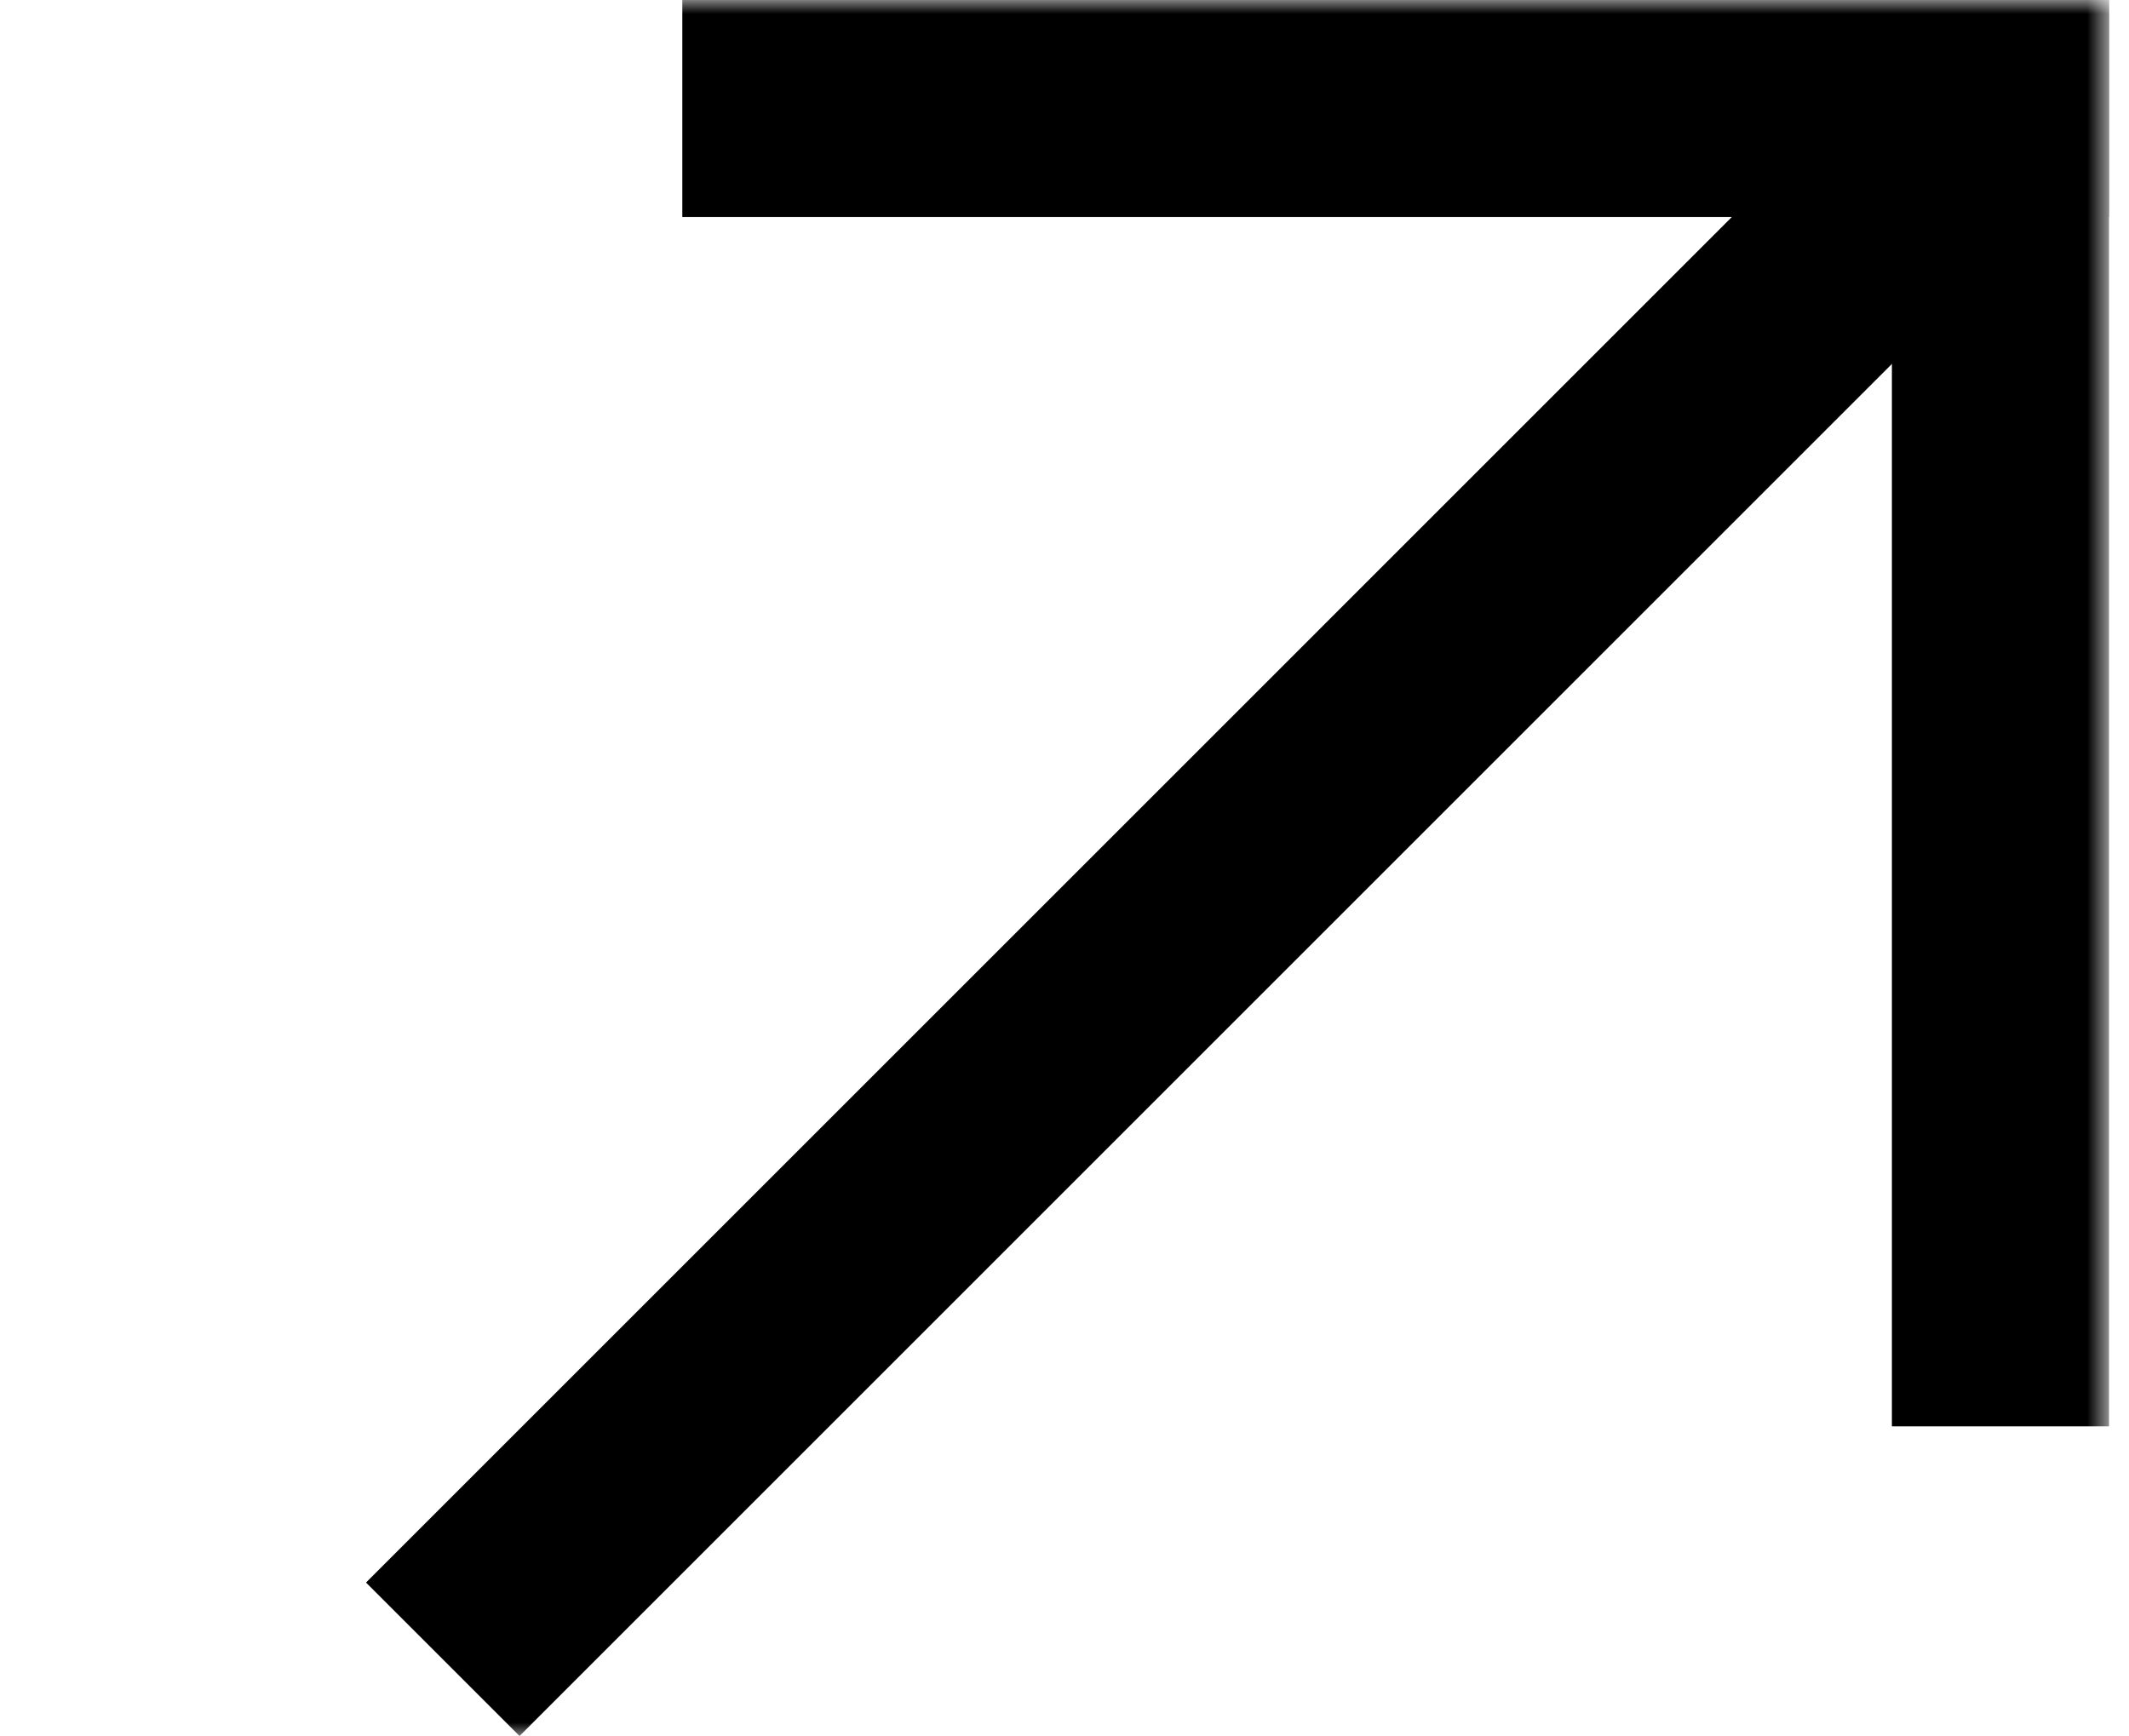 <svg width="76" height="62" viewBox="0 0 76 62" xmlns="http://www.w3.org/2000/svg" xmlns:xlink="http://www.w3.org/1999/xlink">
    <defs>
        <path id="a" d="M0 0h75.286v62H0z"/>
    </defs>
    <g fill="none" fill-rule="evenodd">
        <mask id="b" fill="#fff">
            <use xlink:href="#a"/>
        </mask>
        <g mask="url(#b)" fill="#000">
            <path d="M67.536 0h7.75v50.929h-7.75z"/>
            <path d="M75.286 0v7.75H24.357V0z"/>
            <path d="m18.546 61.986-5.48-5.48 54.8-54.801 5.48 5.48z"/>
        </g>
    </g>
</svg>
